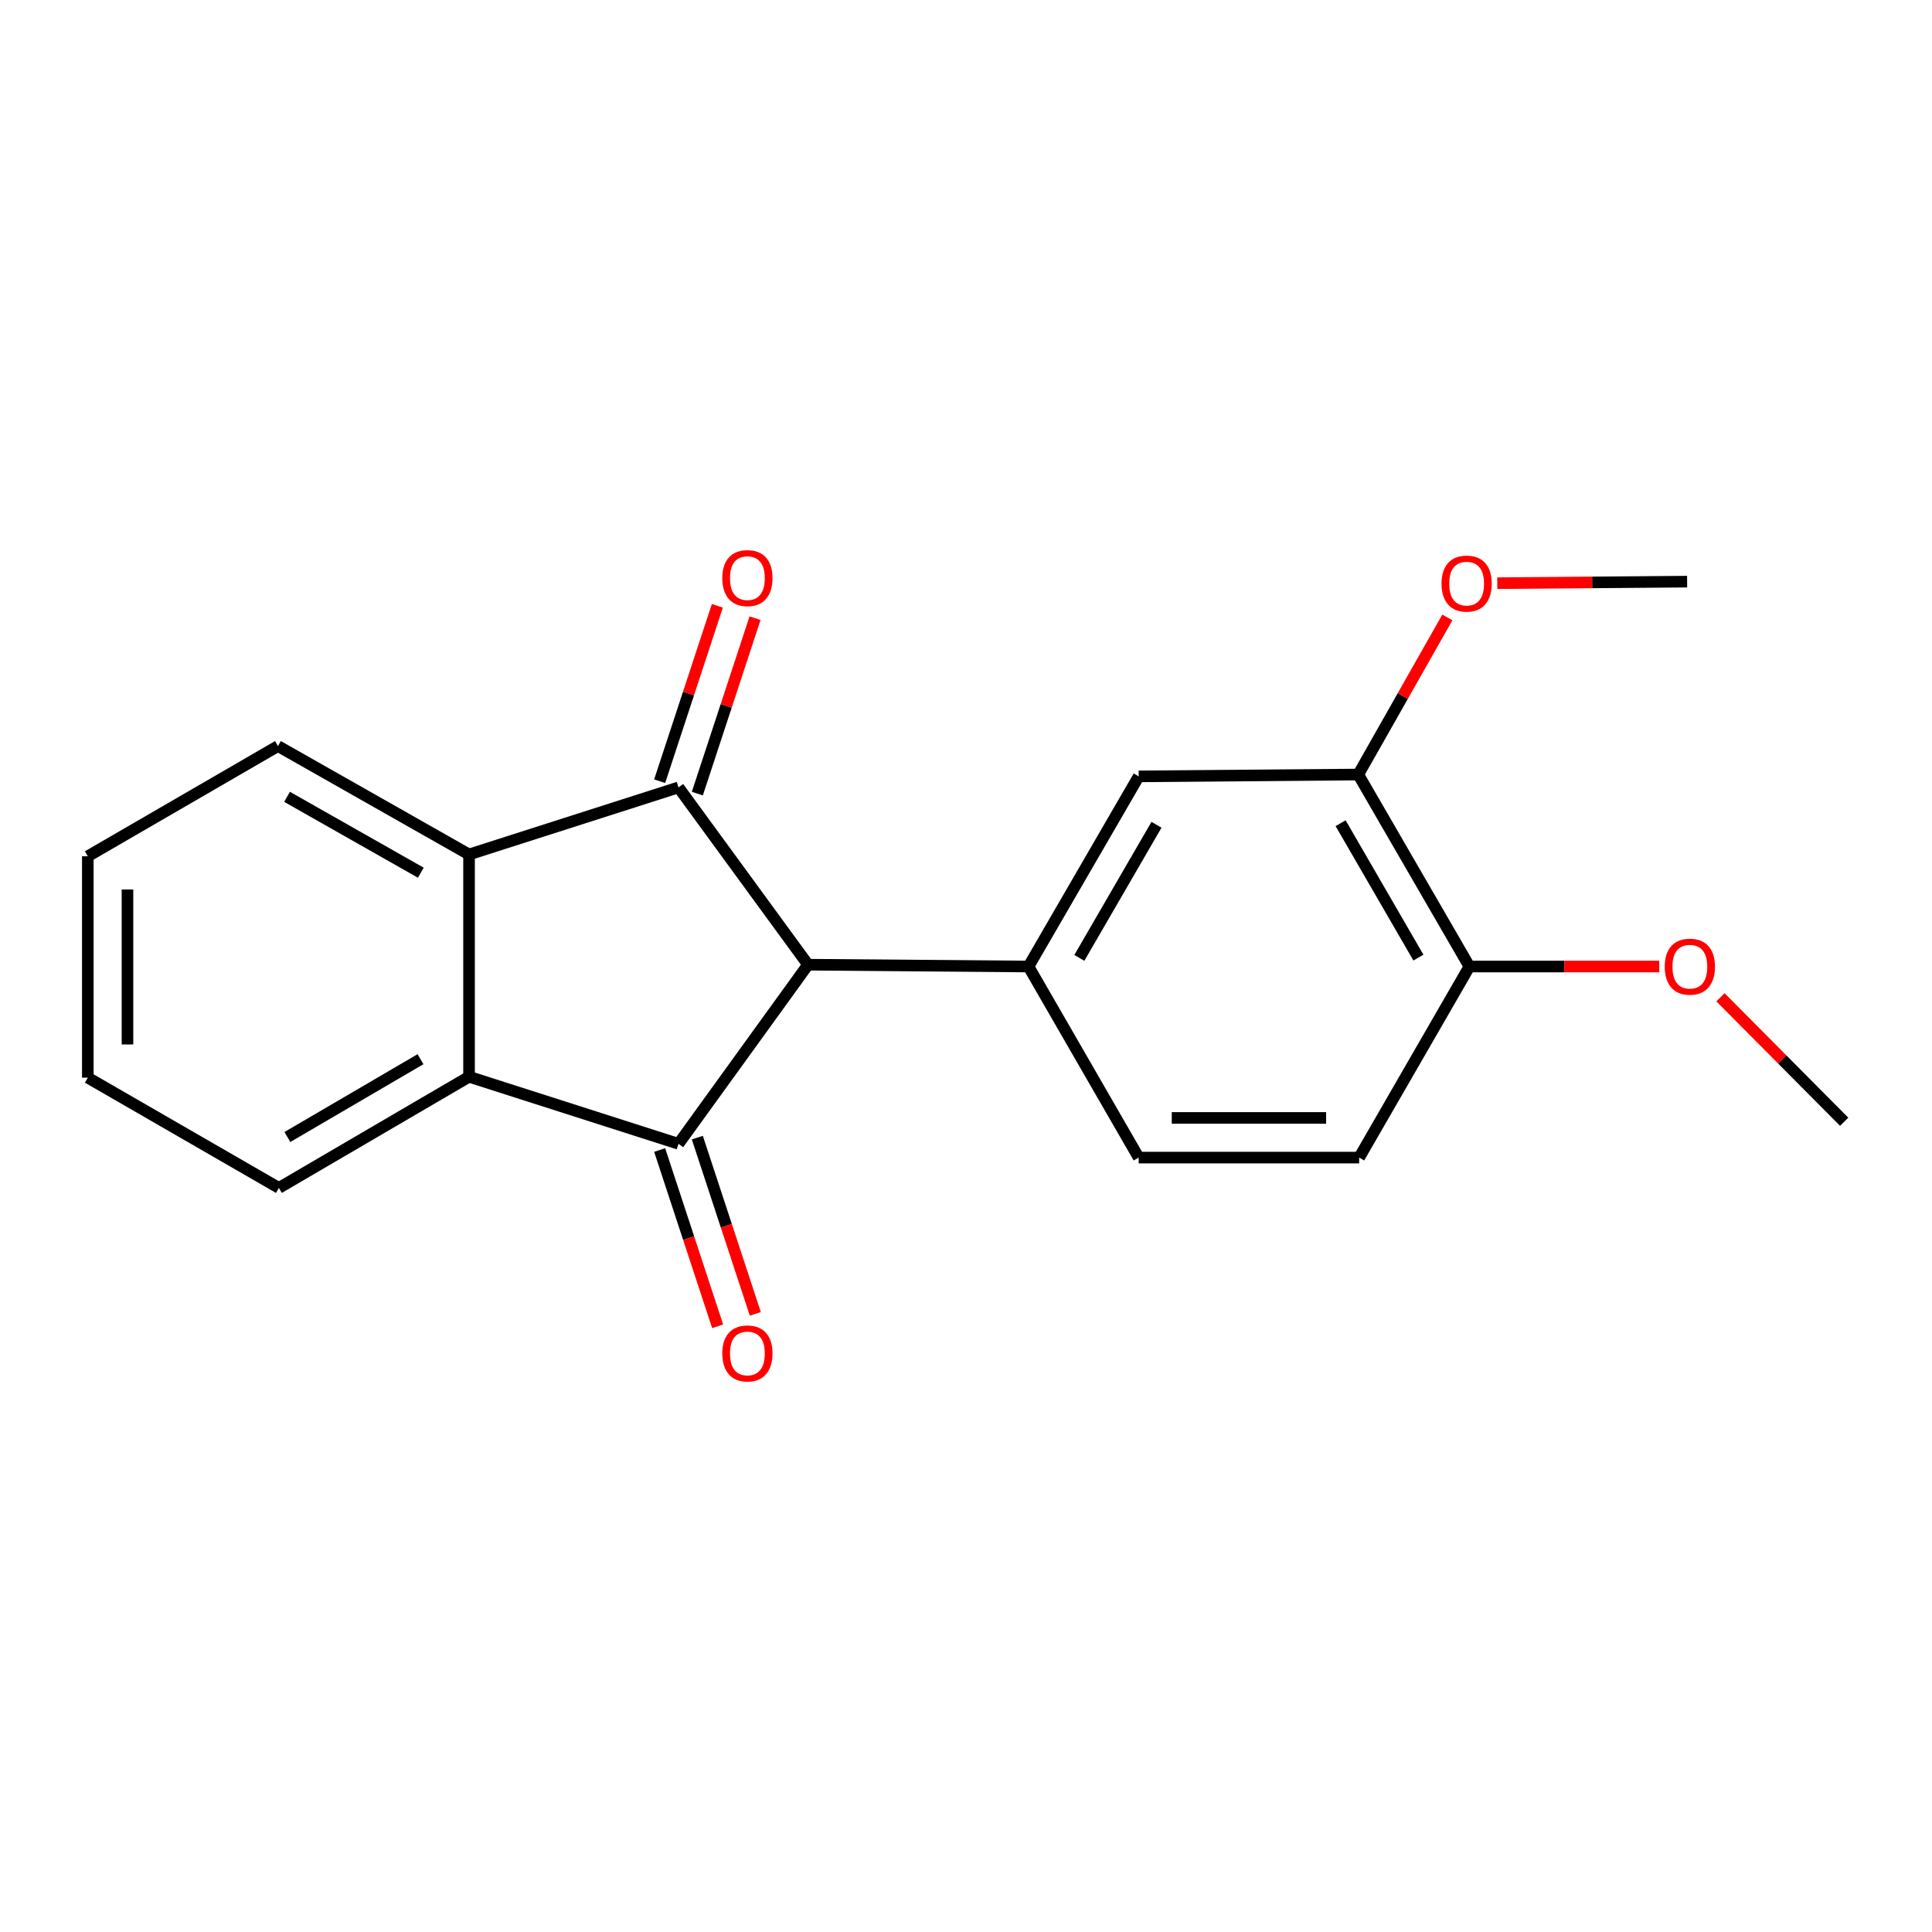 <?xml version='1.0' encoding='iso-8859-1'?>
<svg version='1.1' baseProfile='full'
              xmlns='http://www.w3.org/2000/svg'
                      xmlns:rdkit='http://www.rdkit.org/xml'
                      xmlns:xlink='http://www.w3.org/1999/xlink'
                  xml:space='preserve'
width='1000px' height='1000px' viewBox='0 0 1000 1000'>
<!-- END OF HEADER -->
<rect style='opacity:1.0;fill:#FFFFFF;stroke:none' width='1000' height='1000' x='0' y='0'> </rect>
<path class='bond-0' d='M 418.232,499.321 L 351.188,592.039' style='fill:none;fill-rule:evenodd;stroke:#000000;stroke-width:6px;stroke-linecap:butt;stroke-linejoin:miter;stroke-opacity:1' />
<path class='bond-1' d='M 418.232,499.321 L 351.188,407.561' style='fill:none;fill-rule:evenodd;stroke:#000000;stroke-width:6px;stroke-linecap:butt;stroke-linejoin:miter;stroke-opacity:1' />
<path class='bond-4' d='M 418.232,499.321 L 532.347,500.268' style='fill:none;fill-rule:evenodd;stroke:#000000;stroke-width:6px;stroke-linecap:butt;stroke-linejoin:miter;stroke-opacity:1' />
<path class='bond-2' d='M 351.188,592.039 L 242.776,557.331' style='fill:none;fill-rule:evenodd;stroke:#000000;stroke-width:6px;stroke-linecap:butt;stroke-linejoin:miter;stroke-opacity:1' />
<path class='bond-8' d='M 341.437,595.247 L 356.445,640.867' style='fill:none;fill-rule:evenodd;stroke:#000000;stroke-width:6px;stroke-linecap:butt;stroke-linejoin:miter;stroke-opacity:1' />
<path class='bond-8' d='M 356.445,640.867 L 371.453,686.486' style='fill:none;fill-rule:evenodd;stroke:#FF0000;stroke-width:6px;stroke-linecap:butt;stroke-linejoin:miter;stroke-opacity:1' />
<path class='bond-8' d='M 360.939,588.831 L 375.947,634.451' style='fill:none;fill-rule:evenodd;stroke:#000000;stroke-width:6px;stroke-linecap:butt;stroke-linejoin:miter;stroke-opacity:1' />
<path class='bond-8' d='M 375.947,634.451 L 390.955,680.07' style='fill:none;fill-rule:evenodd;stroke:#FF0000;stroke-width:6px;stroke-linecap:butt;stroke-linejoin:miter;stroke-opacity:1' />
<path class='bond-3' d='M 351.188,407.561 L 242.776,442.269' style='fill:none;fill-rule:evenodd;stroke:#000000;stroke-width:6px;stroke-linecap:butt;stroke-linejoin:miter;stroke-opacity:1' />
<path class='bond-7' d='M 360.939,410.769 L 375.875,365.369' style='fill:none;fill-rule:evenodd;stroke:#000000;stroke-width:6px;stroke-linecap:butt;stroke-linejoin:miter;stroke-opacity:1' />
<path class='bond-7' d='M 375.875,365.369 L 390.811,319.97' style='fill:none;fill-rule:evenodd;stroke:#FF0000;stroke-width:6px;stroke-linecap:butt;stroke-linejoin:miter;stroke-opacity:1' />
<path class='bond-7' d='M 341.437,404.353 L 356.373,358.953' style='fill:none;fill-rule:evenodd;stroke:#000000;stroke-width:6px;stroke-linecap:butt;stroke-linejoin:miter;stroke-opacity:1' />
<path class='bond-7' d='M 356.373,358.953 L 371.308,313.554' style='fill:none;fill-rule:evenodd;stroke:#FF0000;stroke-width:6px;stroke-linecap:butt;stroke-linejoin:miter;stroke-opacity:1' />
<path class='bond-13' d='M 242.776,557.331 L 144.355,614.862' style='fill:none;fill-rule:evenodd;stroke:#000000;stroke-width:6px;stroke-linecap:butt;stroke-linejoin:miter;stroke-opacity:1' />
<path class='bond-13' d='M 217.652,548.236 L 148.757,588.508' style='fill:none;fill-rule:evenodd;stroke:#000000;stroke-width:6px;stroke-linecap:butt;stroke-linejoin:miter;stroke-opacity:1' />
<path class='bond-20' d='M 242.776,557.331 L 242.776,442.269' style='fill:none;fill-rule:evenodd;stroke:#000000;stroke-width:6px;stroke-linecap:butt;stroke-linejoin:miter;stroke-opacity:1' />
<path class='bond-14' d='M 242.776,442.269 L 143.876,386.164' style='fill:none;fill-rule:evenodd;stroke:#000000;stroke-width:6px;stroke-linecap:butt;stroke-linejoin:miter;stroke-opacity:1' />
<path class='bond-14' d='M 217.81,451.71 L 148.58,412.437' style='fill:none;fill-rule:evenodd;stroke:#000000;stroke-width:6px;stroke-linecap:butt;stroke-linejoin:miter;stroke-opacity:1' />
<path class='bond-5' d='M 532.347,500.268 L 589.388,401.847' style='fill:none;fill-rule:evenodd;stroke:#000000;stroke-width:6px;stroke-linecap:butt;stroke-linejoin:miter;stroke-opacity:1' />
<path class='bond-5' d='M 558.666,495.799 L 598.594,426.904' style='fill:none;fill-rule:evenodd;stroke:#000000;stroke-width:6px;stroke-linecap:butt;stroke-linejoin:miter;stroke-opacity:1' />
<path class='bond-9' d='M 532.347,500.268 L 589.388,599.168' style='fill:none;fill-rule:evenodd;stroke:#000000;stroke-width:6px;stroke-linecap:butt;stroke-linejoin:miter;stroke-opacity:1' />
<path class='bond-6' d='M 589.388,401.847 L 703.035,400.9' style='fill:none;fill-rule:evenodd;stroke:#000000;stroke-width:6px;stroke-linecap:butt;stroke-linejoin:miter;stroke-opacity:1' />
<path class='bond-12' d='M 703.035,400.9 L 726.091,360.246' style='fill:none;fill-rule:evenodd;stroke:#000000;stroke-width:6px;stroke-linecap:butt;stroke-linejoin:miter;stroke-opacity:1' />
<path class='bond-12' d='M 726.091,360.246 L 749.146,319.591' style='fill:none;fill-rule:evenodd;stroke:#FF0000;stroke-width:6px;stroke-linecap:butt;stroke-linejoin:miter;stroke-opacity:1' />
<path class='bond-21' d='M 703.035,400.9 L 760.566,500.268' style='fill:none;fill-rule:evenodd;stroke:#000000;stroke-width:6px;stroke-linecap:butt;stroke-linejoin:miter;stroke-opacity:1' />
<path class='bond-21' d='M 693.898,426.092 L 734.169,495.649' style='fill:none;fill-rule:evenodd;stroke:#000000;stroke-width:6px;stroke-linecap:butt;stroke-linejoin:miter;stroke-opacity:1' />
<path class='bond-11' d='M 589.388,599.168 L 703.503,599.168' style='fill:none;fill-rule:evenodd;stroke:#000000;stroke-width:6px;stroke-linecap:butt;stroke-linejoin:miter;stroke-opacity:1' />
<path class='bond-11' d='M 606.505,578.637 L 686.386,578.637' style='fill:none;fill-rule:evenodd;stroke:#000000;stroke-width:6px;stroke-linecap:butt;stroke-linejoin:miter;stroke-opacity:1' />
<path class='bond-10' d='M 760.566,500.268 L 703.503,599.168' style='fill:none;fill-rule:evenodd;stroke:#000000;stroke-width:6px;stroke-linecap:butt;stroke-linejoin:miter;stroke-opacity:1' />
<path class='bond-15' d='M 760.566,500.268 L 809.692,500.268' style='fill:none;fill-rule:evenodd;stroke:#000000;stroke-width:6px;stroke-linecap:butt;stroke-linejoin:miter;stroke-opacity:1' />
<path class='bond-15' d='M 809.692,500.268 L 858.818,500.268' style='fill:none;fill-rule:evenodd;stroke:#FF0000;stroke-width:6px;stroke-linecap:butt;stroke-linejoin:miter;stroke-opacity:1' />
<path class='bond-16' d='M 774.982,301.859 L 824.119,301.456' style='fill:none;fill-rule:evenodd;stroke:#FF0000;stroke-width:6px;stroke-linecap:butt;stroke-linejoin:miter;stroke-opacity:1' />
<path class='bond-16' d='M 824.119,301.456 L 873.256,301.053' style='fill:none;fill-rule:evenodd;stroke:#000000;stroke-width:6px;stroke-linecap:butt;stroke-linejoin:miter;stroke-opacity:1' />
<path class='bond-18' d='M 144.355,614.862 L 45.455,557.799' style='fill:none;fill-rule:evenodd;stroke:#000000;stroke-width:6px;stroke-linecap:butt;stroke-linejoin:miter;stroke-opacity:1' />
<path class='bond-19' d='M 143.876,386.164 L 45.455,443.204' style='fill:none;fill-rule:evenodd;stroke:#000000;stroke-width:6px;stroke-linecap:butt;stroke-linejoin:miter;stroke-opacity:1' />
<path class='bond-17' d='M 890.503,516.195 L 922.524,548.408' style='fill:none;fill-rule:evenodd;stroke:#FF0000;stroke-width:6px;stroke-linecap:butt;stroke-linejoin:miter;stroke-opacity:1' />
<path class='bond-17' d='M 922.524,548.408 L 954.545,580.622' style='fill:none;fill-rule:evenodd;stroke:#000000;stroke-width:6px;stroke-linecap:butt;stroke-linejoin:miter;stroke-opacity:1' />
<path class='bond-22' d='M 45.455,557.799 L 45.455,443.204' style='fill:none;fill-rule:evenodd;stroke:#000000;stroke-width:6px;stroke-linecap:butt;stroke-linejoin:miter;stroke-opacity:1' />
<path class='bond-22' d='M 65.985,540.61 L 65.985,460.393' style='fill:none;fill-rule:evenodd;stroke:#000000;stroke-width:6px;stroke-linecap:butt;stroke-linejoin:miter;stroke-opacity:1' />
<path  class='atom-8' d='M 373.854 299.228
Q 373.854 292.428, 377.214 288.628
Q 380.574 284.828, 386.854 284.828
Q 393.134 284.828, 396.494 288.628
Q 399.854 292.428, 399.854 299.228
Q 399.854 306.108, 396.454 310.028
Q 393.054 313.908, 386.854 313.908
Q 380.614 313.908, 377.214 310.028
Q 373.854 306.148, 373.854 299.228
M 386.854 310.708
Q 391.174 310.708, 393.494 307.828
Q 395.854 304.908, 395.854 299.228
Q 395.854 293.668, 393.494 290.868
Q 391.174 288.028, 386.854 288.028
Q 382.534 288.028, 380.174 290.828
Q 377.854 293.628, 377.854 299.228
Q 377.854 304.948, 380.174 307.828
Q 382.534 310.708, 386.854 310.708
' fill='#FF0000'/>
<path  class='atom-9' d='M 373.854 700.532
Q 373.854 693.732, 377.214 689.932
Q 380.574 686.132, 386.854 686.132
Q 393.134 686.132, 396.494 689.932
Q 399.854 693.732, 399.854 700.532
Q 399.854 707.412, 396.454 711.332
Q 393.054 715.212, 386.854 715.212
Q 380.614 715.212, 377.214 711.332
Q 373.854 707.452, 373.854 700.532
M 386.854 712.012
Q 391.174 712.012, 393.494 709.132
Q 395.854 706.212, 395.854 700.532
Q 395.854 694.972, 393.494 692.172
Q 391.174 689.332, 386.854 689.332
Q 382.534 689.332, 380.174 692.132
Q 377.854 694.932, 377.854 700.532
Q 377.854 706.252, 380.174 709.132
Q 382.534 712.012, 386.854 712.012
' fill='#FF0000'/>
<path  class='atom-13' d='M 746.129 302.069
Q 746.129 295.269, 749.489 291.469
Q 752.849 287.669, 759.129 287.669
Q 765.409 287.669, 768.769 291.469
Q 772.129 295.269, 772.129 302.069
Q 772.129 308.949, 768.729 312.869
Q 765.329 316.749, 759.129 316.749
Q 752.889 316.749, 749.489 312.869
Q 746.129 308.989, 746.129 302.069
M 759.129 313.549
Q 763.449 313.549, 765.769 310.669
Q 768.129 307.749, 768.129 302.069
Q 768.129 296.509, 765.769 293.709
Q 763.449 290.869, 759.129 290.869
Q 754.809 290.869, 752.449 293.669
Q 750.129 296.469, 750.129 302.069
Q 750.129 307.789, 752.449 310.669
Q 754.809 313.549, 759.129 313.549
' fill='#FF0000'/>
<path  class='atom-16' d='M 861.67 500.348
Q 861.67 493.548, 865.03 489.748
Q 868.39 485.948, 874.67 485.948
Q 880.95 485.948, 884.31 489.748
Q 887.67 493.548, 887.67 500.348
Q 887.67 507.228, 884.27 511.148
Q 880.87 515.028, 874.67 515.028
Q 868.43 515.028, 865.03 511.148
Q 861.67 507.268, 861.67 500.348
M 874.67 511.828
Q 878.99 511.828, 881.31 508.948
Q 883.67 506.028, 883.67 500.348
Q 883.67 494.788, 881.31 491.988
Q 878.99 489.148, 874.67 489.148
Q 870.35 489.148, 867.99 491.948
Q 865.67 494.748, 865.67 500.348
Q 865.67 506.068, 867.99 508.948
Q 870.35 511.828, 874.67 511.828
' fill='#FF0000'/>
</svg>
